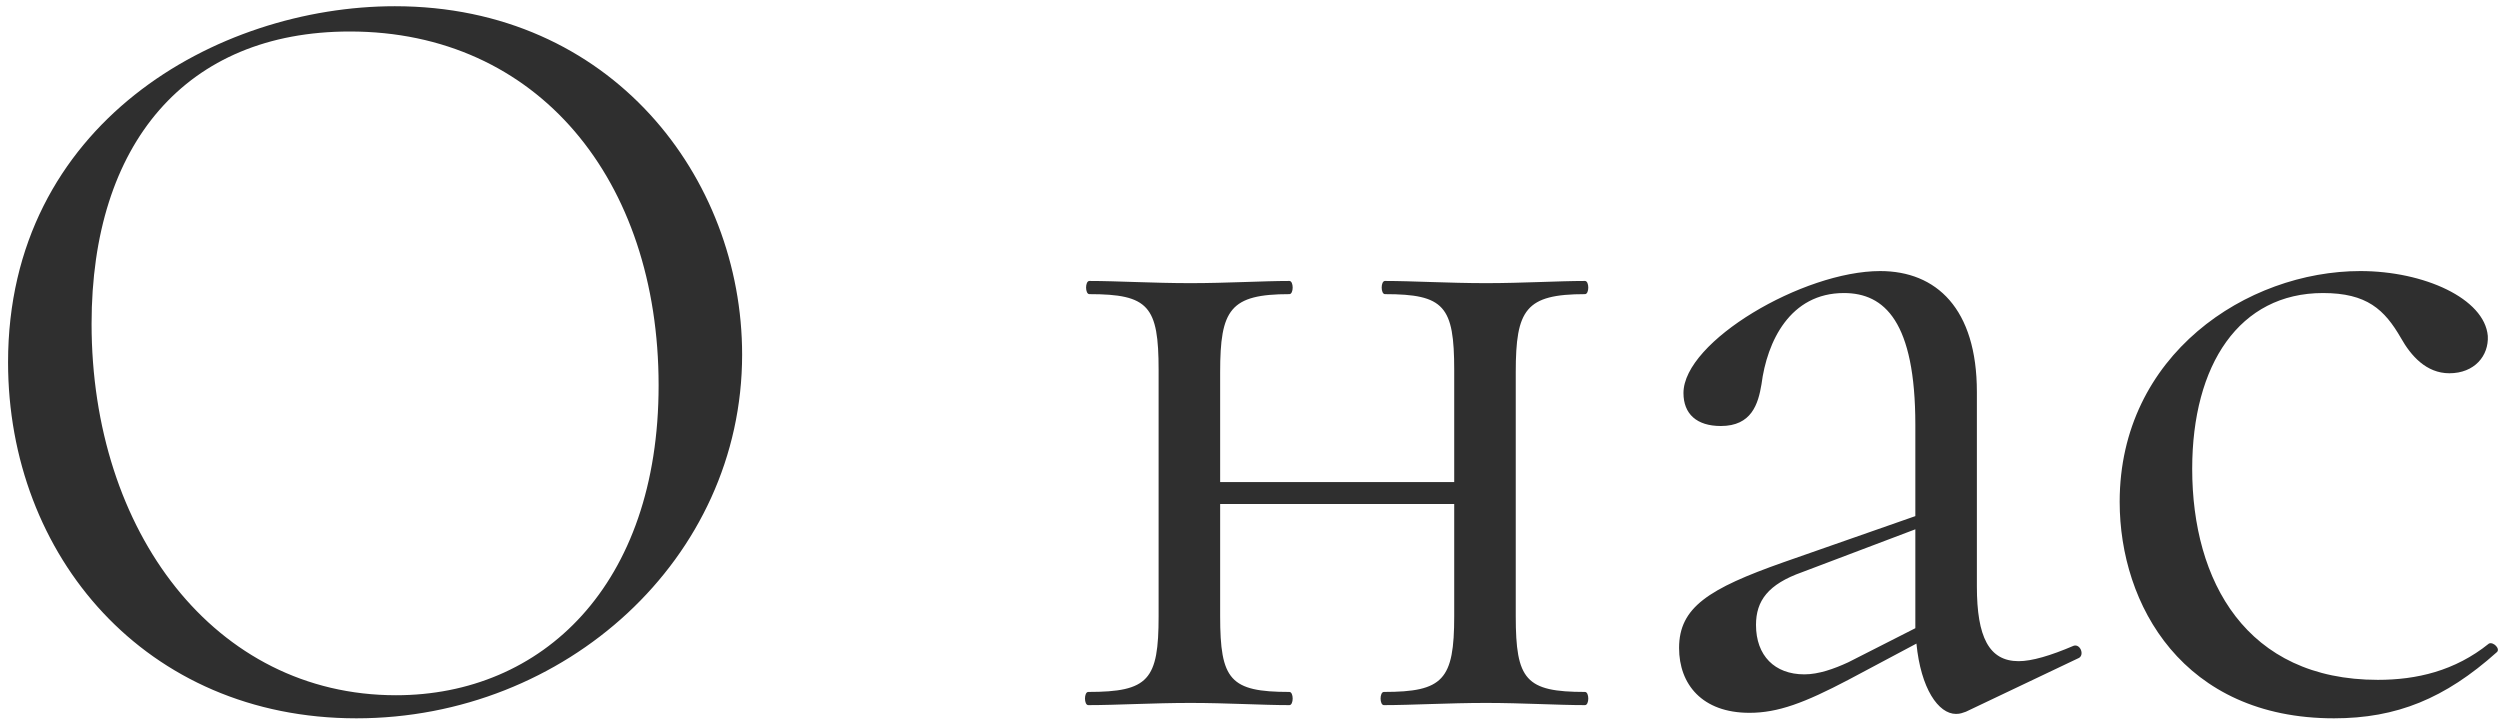<?xml version="1.0" encoding="UTF-8"?> <svg xmlns="http://www.w3.org/2000/svg" width="273" height="79" viewBox="0 0 273 79" fill="none"> <path d="M38.92 78.44C61.72 78.44 81.04 61.04 81.04 38.72C81.04 19.4 66.76 0.68 43.12 0.68C23.68 0.68 0.88 13.52 0.88 39.56C0.88 60.68 15.88 78.44 38.92 78.44ZM43.24 75.92C23.44 75.92 10 58.04 10 35.36C10 15.68 20.32 3.44 38.2 3.44C58.72 3.44 71.92 19.64 71.92 42.08C71.92 63.92 59.2 75.92 43.24 75.92ZM173.08 75.56C166.6 75.56 165.52 74.24 165.52 67.28V40.64C165.52 33.8 166.6 32.12 173.08 32.12C173.56 32.12 173.56 30.68 173.08 30.68C170.2 30.68 166.24 30.92 162.28 30.92C158.2 30.92 154.24 30.68 151.24 30.68C150.76 30.68 150.76 32.12 151.24 32.12C157.72 32.12 158.8 33.44 158.8 40.4V52.64H133.24V40.64C133.24 33.8 134.32 32.12 140.8 32.12C141.28 32.12 141.28 30.68 140.8 30.68C137.92 30.68 133.96 30.92 130 30.92C125.92 30.92 121.96 30.68 118.96 30.68C118.48 30.68 118.48 32.12 118.96 32.12C125.44 32.12 126.52 33.44 126.52 40.4V67.28C126.52 74.24 125.44 75.56 118.84 75.56C118.36 75.56 118.36 77 118.84 77C121.96 77 125.92 76.76 130 76.76C133.96 76.76 137.8 77 140.8 77C141.28 77 141.28 75.56 140.8 75.56C134.32 75.56 133.24 74.24 133.24 67.28V55.04H158.8V67.28C158.8 74.24 157.6 75.56 151.12 75.56C150.64 75.56 150.64 77 151.12 77C154.12 77 158.2 76.76 162.28 76.76C166.24 76.76 170.08 77 173.08 77C173.56 77 173.56 75.56 173.08 75.56ZM226.435 70.52C223.915 71.6 221.875 72.2 220.435 72.2C217.195 72.2 215.875 69.56 215.875 64.04V42.8C215.875 33.68 211.435 29.6 205.315 29.6C196.915 29.6 183.835 37.28 183.835 42.92C183.835 45.2 185.275 46.52 187.915 46.52C191.275 46.52 191.995 44.12 192.355 41.96C192.955 37.28 195.475 32 201.355 32C205.795 32 209.155 35.12 209.155 46.4V56.36L194.755 61.4C186.595 64.28 183.355 66.32 183.355 70.76C183.355 74.72 185.875 77.84 191.035 77.84C194.155 77.84 197.035 76.76 201.835 74.24L209.275 70.28C209.755 75.2 211.675 77.96 213.595 77.96C214.075 77.96 214.315 77.84 214.675 77.72L227.035 71.84C227.635 71.48 227.155 70.28 226.435 70.52ZM201.835 72.32C200.275 73.04 198.595 73.64 197.035 73.64C193.795 73.64 191.755 71.6 191.755 68.24C191.755 65.6 193.075 63.8 196.795 62.48L209.155 57.8V67.88V68.6L201.835 72.32ZM254.868 78.44C261.708 78.44 266.988 76.28 272.628 71.24C273.108 70.88 272.268 70.04 271.788 70.28C268.068 73.28 263.868 74.24 259.668 74.24C245.268 74.24 239.388 63.44 239.388 51.2C239.388 39.8 244.548 32 253.668 32C258.468 32 260.388 33.8 262.188 36.92C263.268 38.84 264.948 40.76 267.468 40.76C270.228 40.76 271.788 38.84 271.668 36.68C271.308 32.6 264.708 29.6 257.748 29.6C245.388 29.6 231.468 38.72 231.468 54.8C231.468 66.08 238.428 78.44 254.868 78.44Z" fill="#2F2F2F"></path> </svg> 